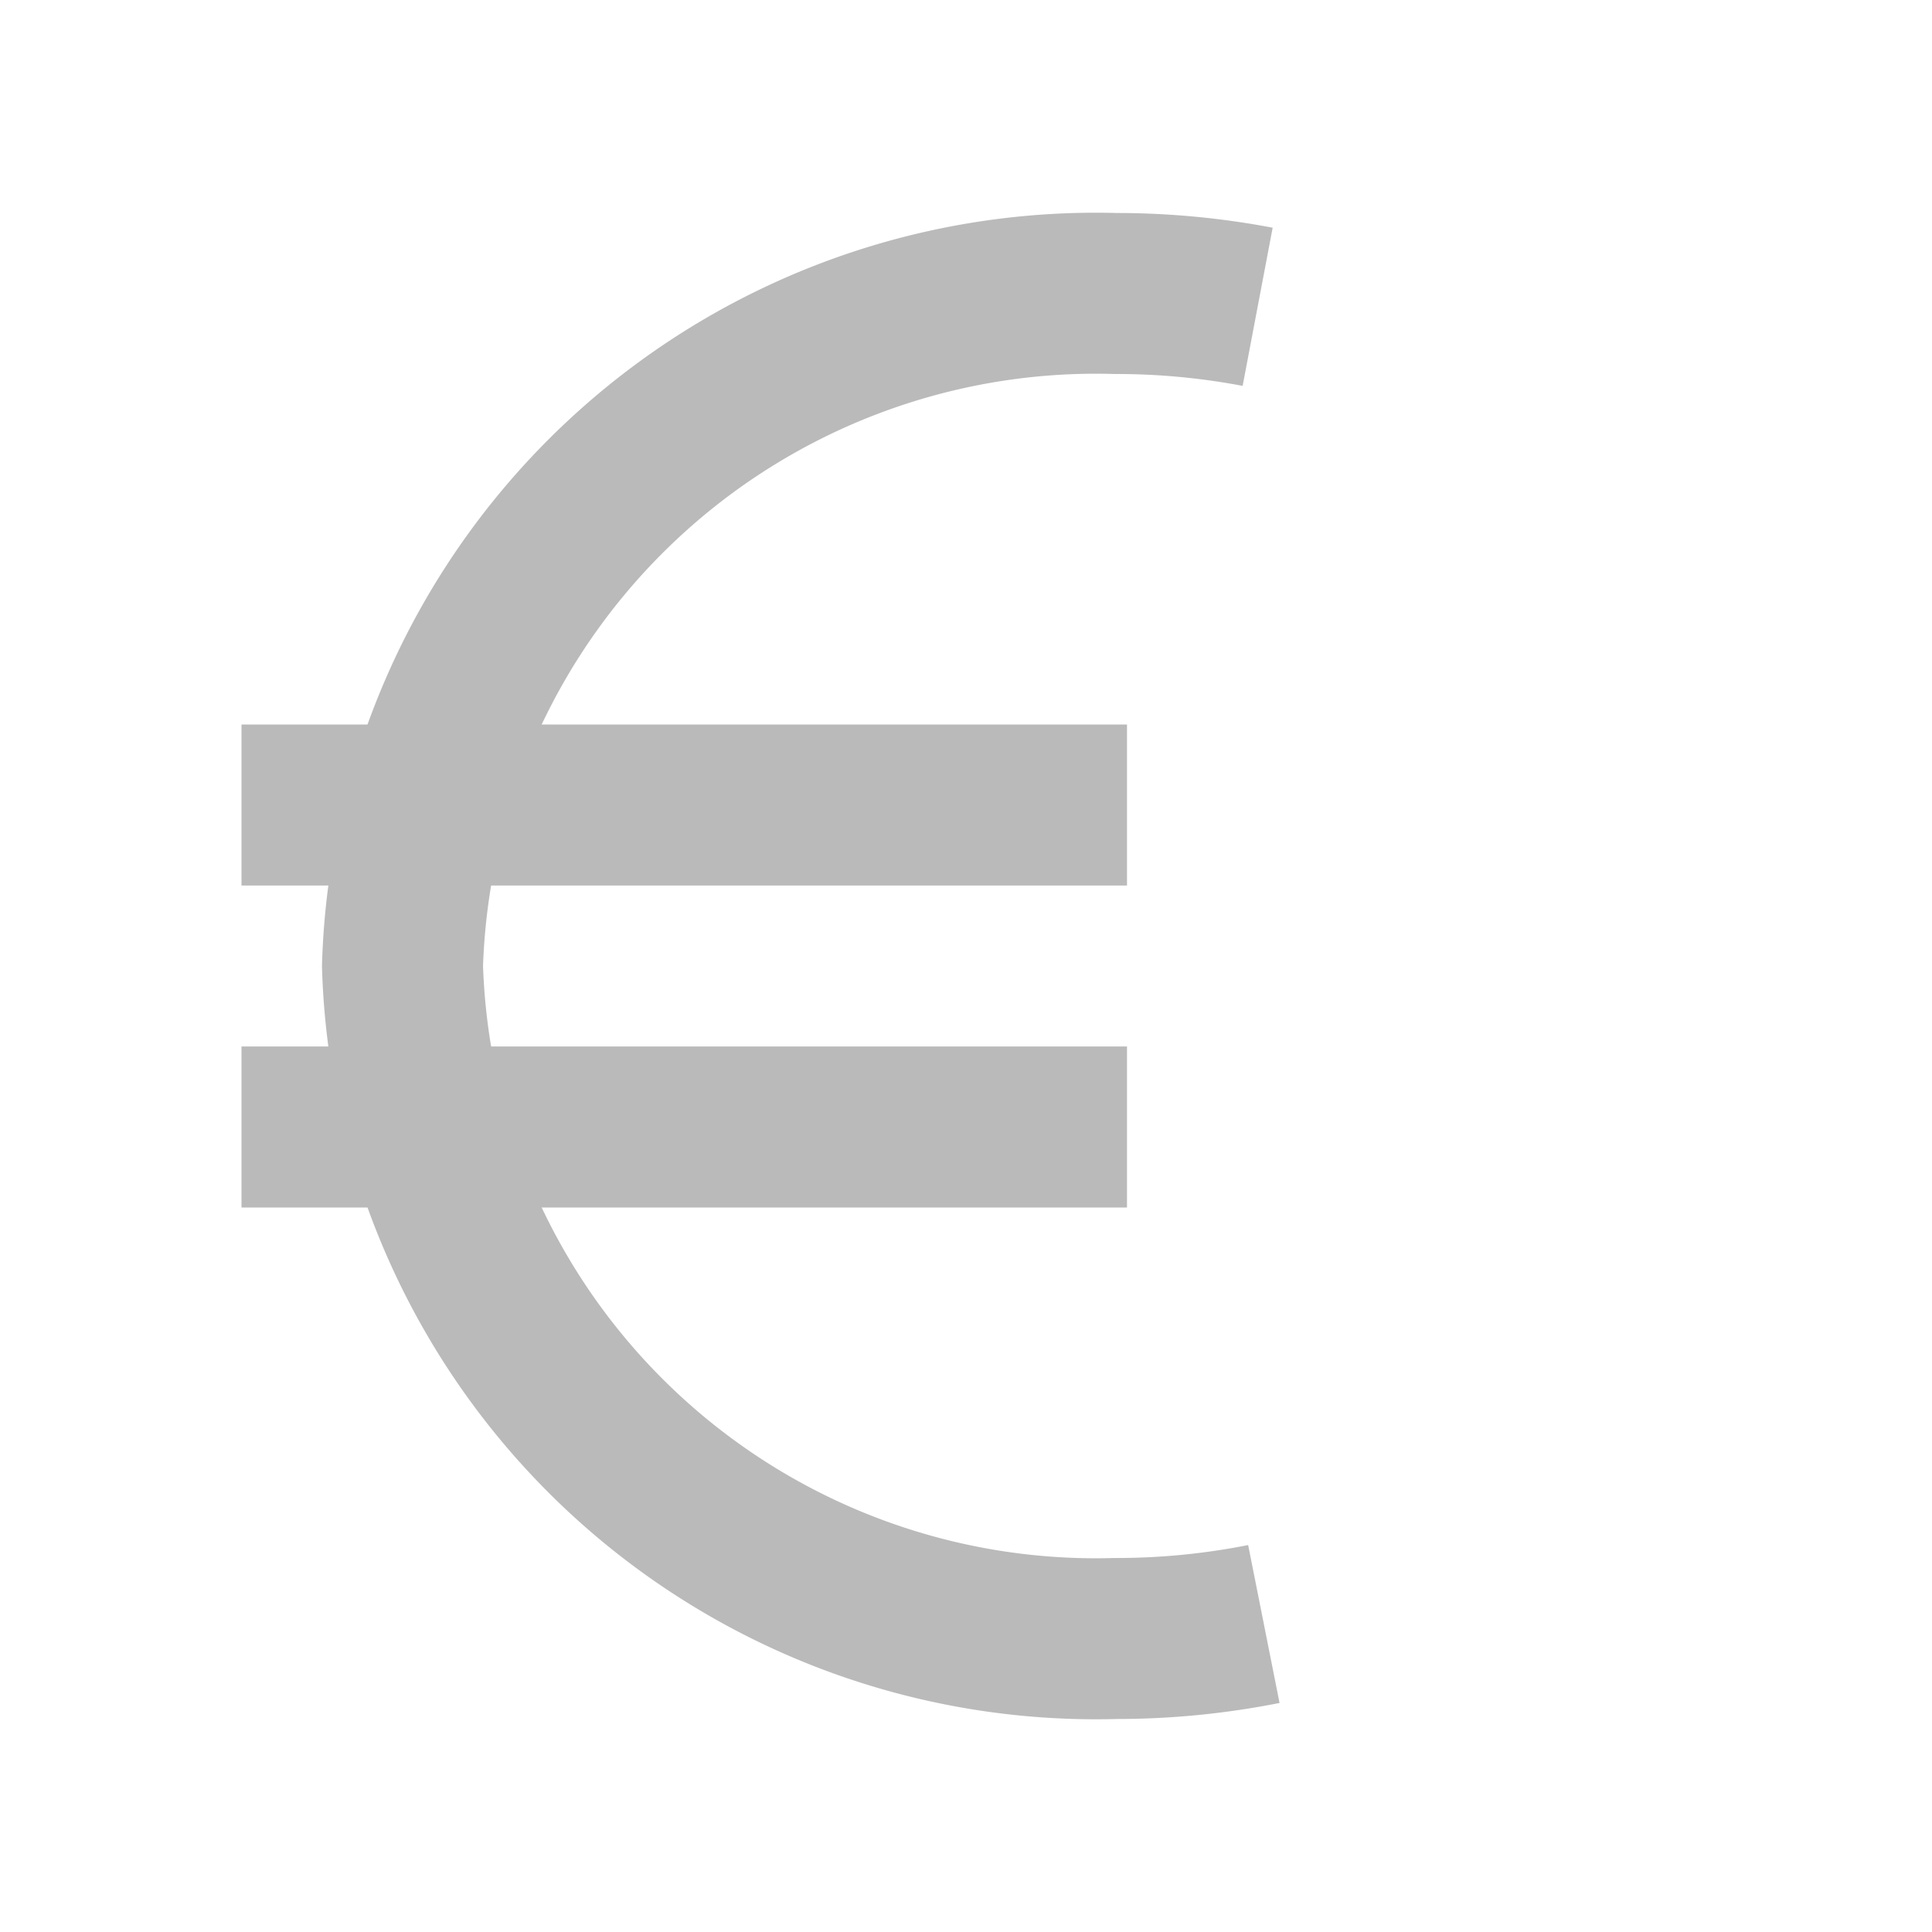<svg xmlns="http://www.w3.org/2000/svg" width="24" height="24" viewBox="0 0 24 24"><defs><style>.a,.b,.c{fill:none;}.b,.c{stroke:#bababa;stroke-width:2px;}.c{stroke-linejoin:round;}</style></defs><rect class="a" width="24" height="24"/><g transform="translate(3 3.646)"><path class="b" d="M14.7,18.528a9.388,9.388,0,0,1-1.84.18A8.618,8.618,0,0,1,4,10.354,8.618,8.618,0,0,1,12.861,2a9.406,9.406,0,0,1,1.762.165" transform="translate(-2 -2)"/><line class="c" x2="11" transform="translate(0 6.354)"/><line class="c" x2="11" transform="translate(0 10.354)"/></g></svg>